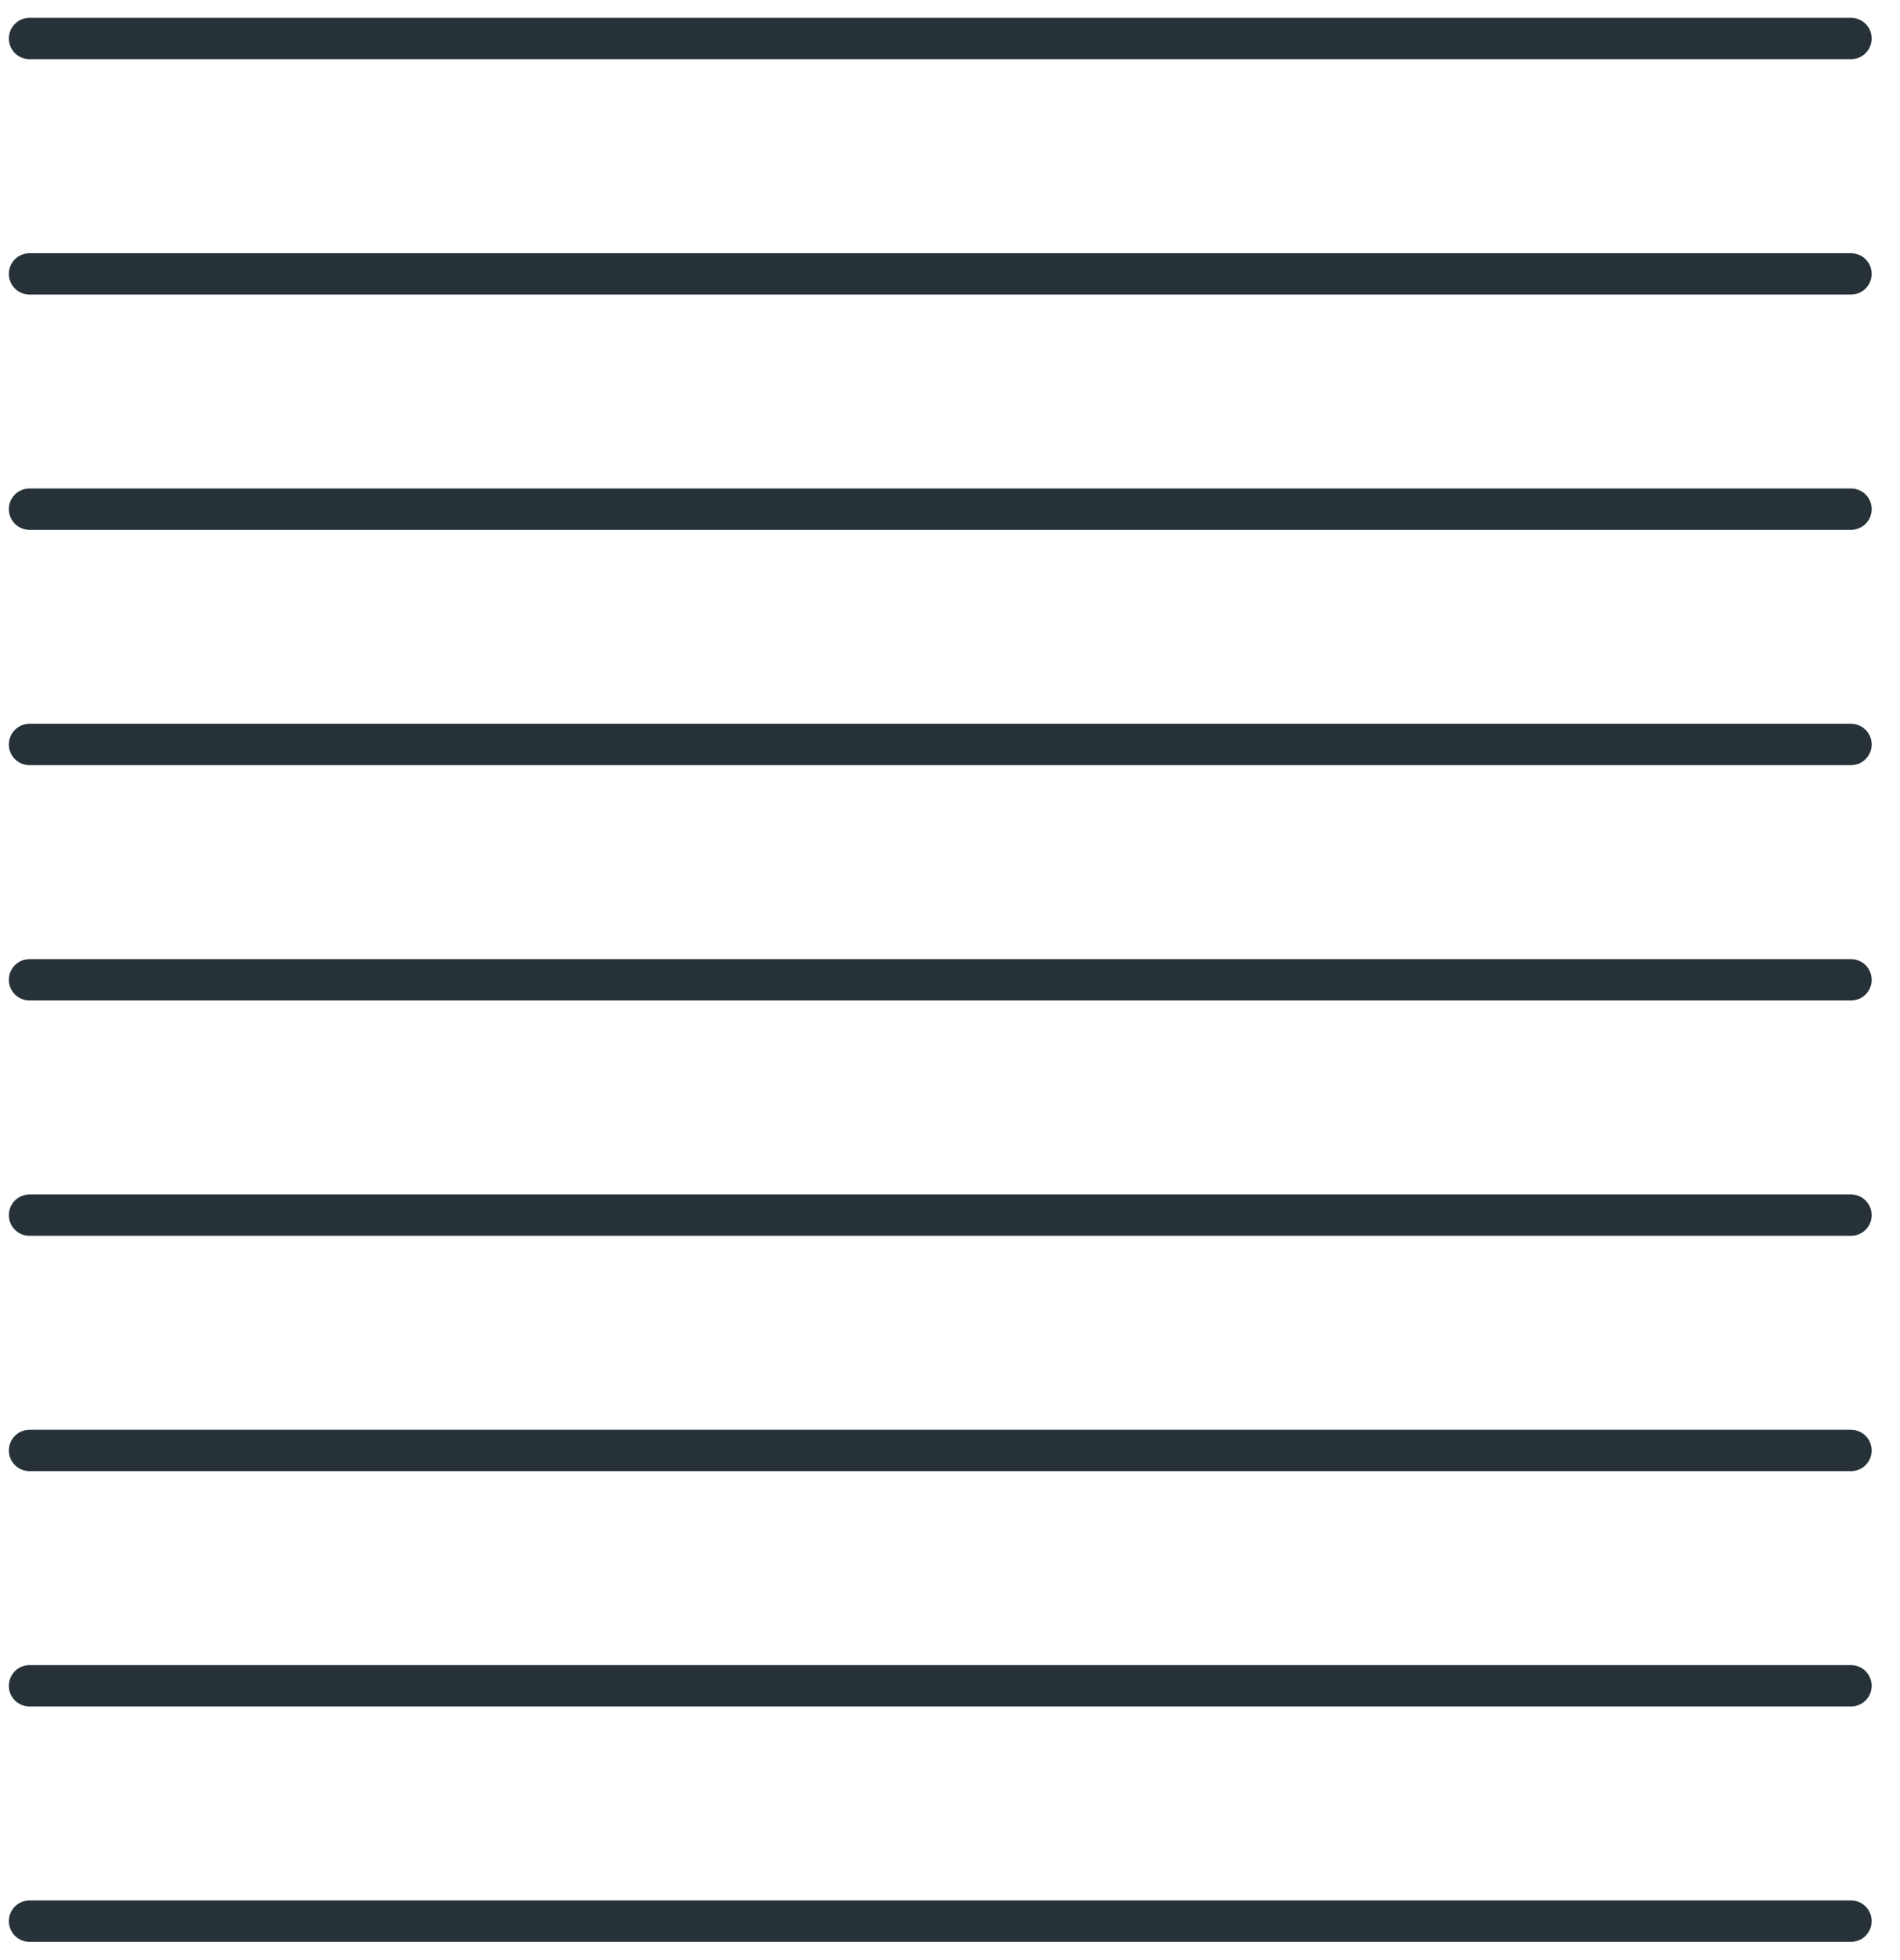 <svg width="32" height="33" viewBox="0 0 32 33" fill="none" xmlns="http://www.w3.org/2000/svg">
<path d="M0.497 0.648H31.175" stroke="#263238" stroke-width="0.696" stroke-miterlimit="10" stroke-linecap="round" stroke-linejoin="round"/>
<path d="M0.497 4.611H31.175" stroke="#263238" stroke-width="0.696" stroke-miterlimit="10" stroke-linecap="round" stroke-linejoin="round"/>
<path d="M0.497 8.572H31.175" stroke="#263238" stroke-width="0.696" stroke-miterlimit="10" stroke-linecap="round" stroke-linejoin="round"/>
<path d="M0.497 12.534H31.175" stroke="#263238" stroke-width="0.696" stroke-miterlimit="10" stroke-linecap="round" stroke-linejoin="round"/>
<path d="M0.497 16.496H31.175" stroke="#263238" stroke-width="0.696" stroke-miterlimit="10" stroke-linecap="round" stroke-linejoin="round"/>
<path d="M0.497 20.458H31.175" stroke="#263238" stroke-width="0.696" stroke-miterlimit="10" stroke-linecap="round" stroke-linejoin="round"/>
<path d="M0.497 24.42H31.175" stroke="#263238" stroke-width="0.696" stroke-miterlimit="10" stroke-linecap="round" stroke-linejoin="round"/>
<path d="M0.497 28.382H31.175" stroke="#263238" stroke-width="0.696" stroke-miterlimit="10" stroke-linecap="round" stroke-linejoin="round"/>
<path d="M0.497 32.344H31.175" stroke="#263238" stroke-width="0.696" stroke-miterlimit="10" stroke-linecap="round" stroke-linejoin="round"/>
</svg>